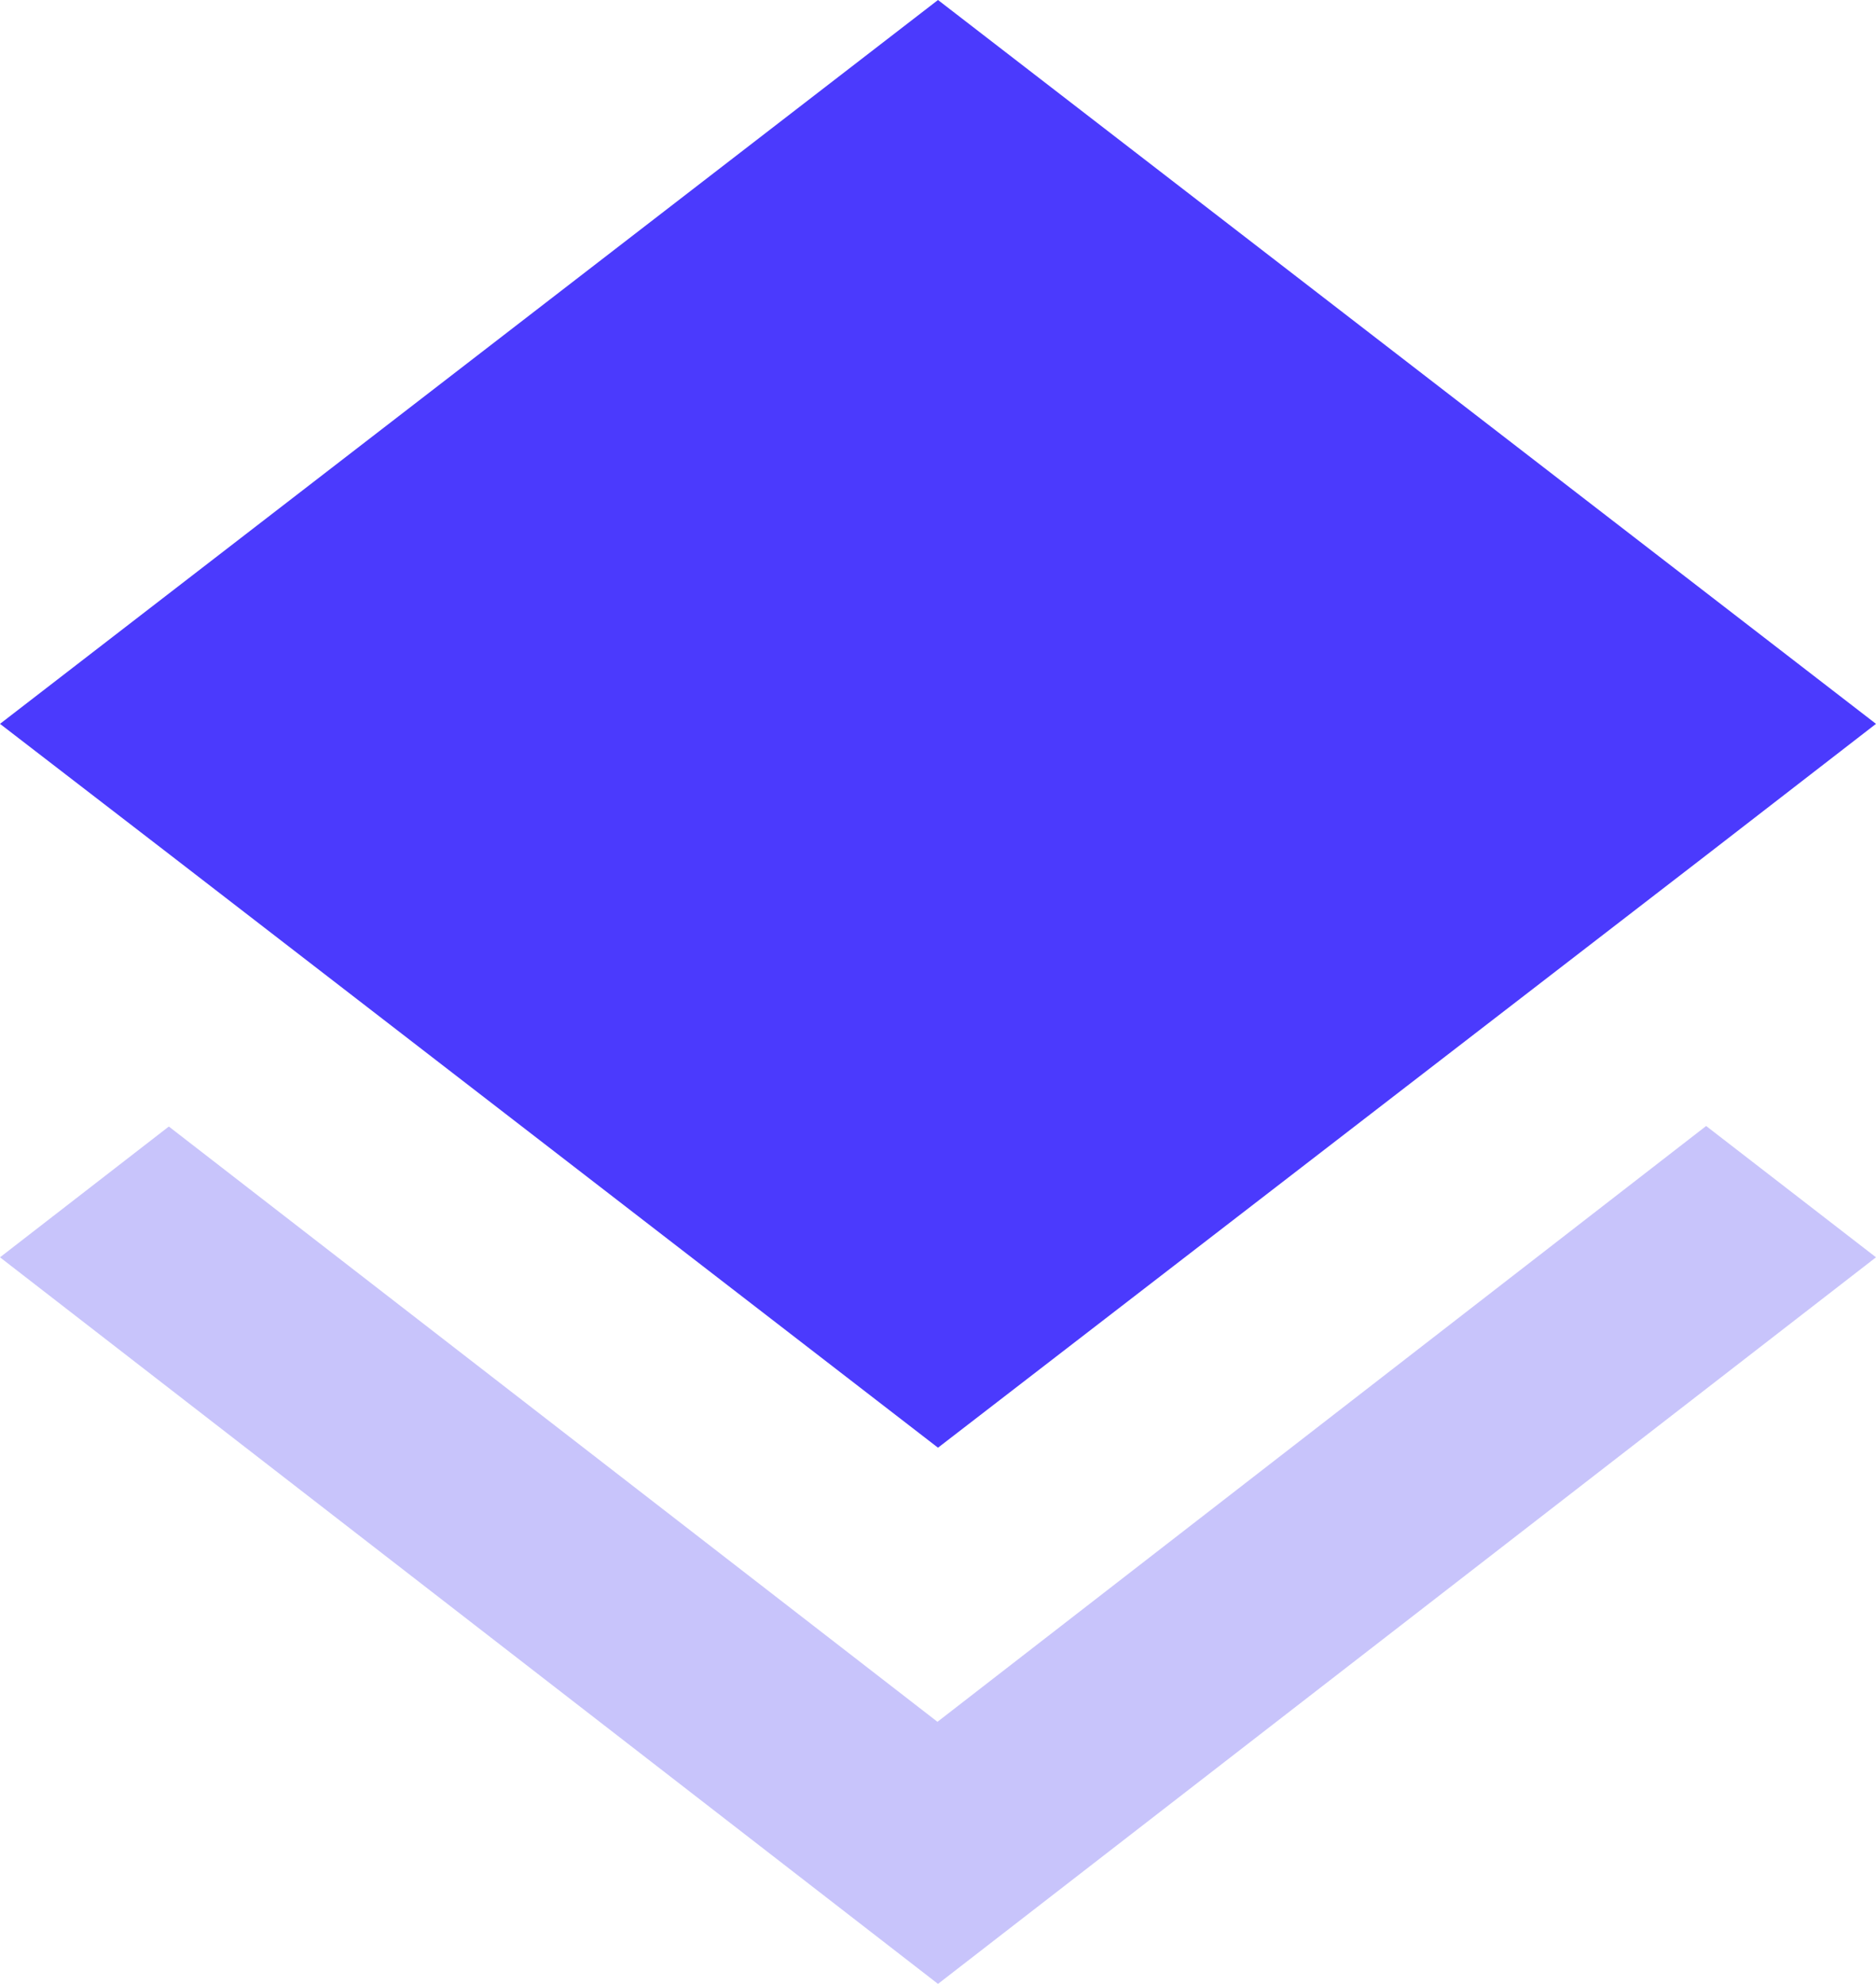 <svg xmlns="http://www.w3.org/2000/svg" width="35" height="37" viewBox="0 0 35 37" fill="none"><g id="ic_layers_48px"><path id="Path" d="M17.49 32.112L3.15 21.01L0 23.449L17.5 37L35 23.449L31.831 21L17.49 32.112Z" fill="#473BF0" fill-opacity="0.3"></path><path id="Path_2" fill-rule="evenodd" clip-rule="evenodd" d="M17.5 27L31.821 15.959L35 13.5L17.5 0L0 13.5L3.169 15.94L17.5 27Z" fill="#4B3AFD"></path></g></svg>